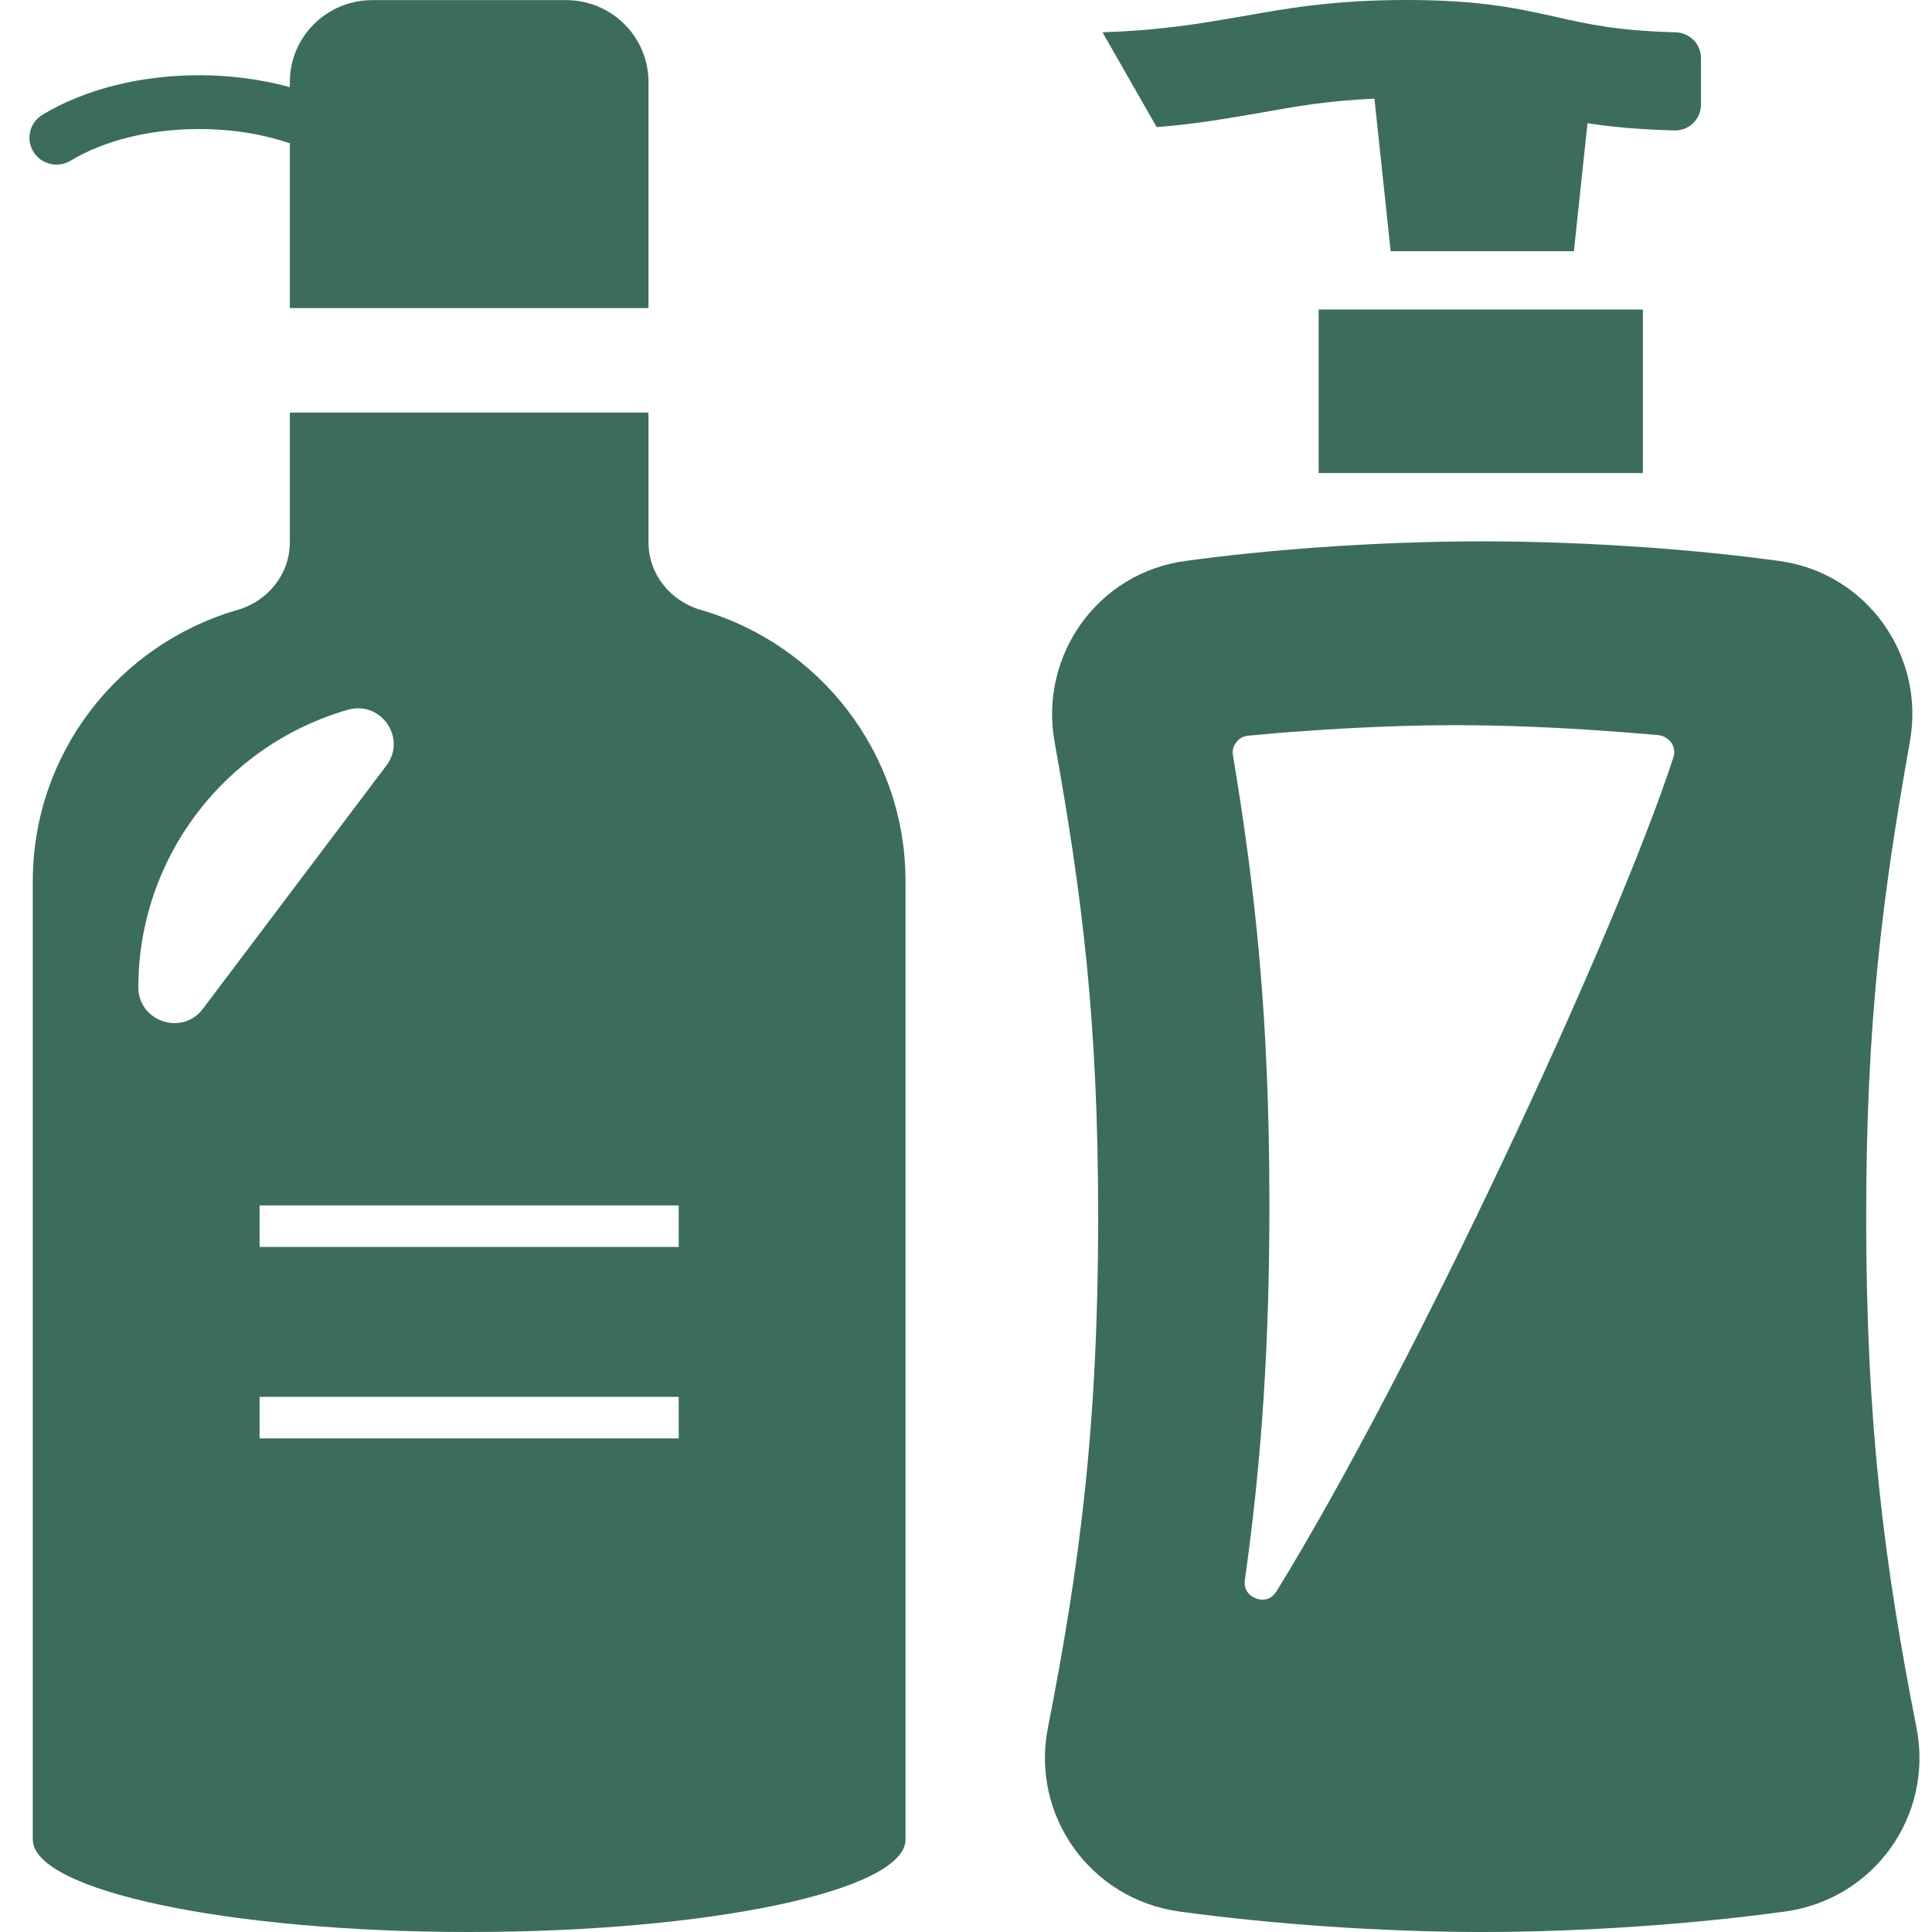 <svg width="46" height="46" viewBox="0 0 46 46" fill="none" xmlns="http://www.w3.org/2000/svg">
<path d="M16.689 14.523C15.958 14.313 15.44 13.667 15.44 12.909V9.848V9.838V9.823H6.943H6.917H6.901V12.909C6.901 13.667 6.383 14.313 5.652 14.523C2.839 15.337 0.781 17.919 0.781 20.98V43.797C0.781 45.014 5.433 46 11.169 46C16.908 46 21.56 45.014 21.56 43.797V20.98C21.56 17.919 19.502 15.337 16.689 14.523ZM3.459 24.015C3.358 23.879 3.294 23.709 3.294 23.51V23.508C3.294 20.448 5.325 17.756 8.279 16.9C9.067 16.672 9.693 17.573 9.201 18.225L4.831 24.019C4.464 24.506 3.791 24.436 3.472 24.032C3.467 24.026 3.464 24.02 3.459 24.015ZM6.181 29.689V28.7H16.16V29.689H6.196H6.181ZM6.181 33.258H16.145H16.16V34.247H6.181V33.258Z" fill="#3C6D5A"/>
<path d="M1.679 3.827C2.488 3.34 3.577 3.072 4.745 3.072C5.519 3.072 6.255 3.192 6.901 3.413V7.335H15.44V1.952C15.44 0.876 14.562 0.003 13.479 0.003H8.861C7.779 0.003 6.901 0.876 6.901 1.952V2.061L6.899 2.074C6.227 1.891 5.498 1.791 4.745 1.791C3.345 1.791 2.019 2.125 1.012 2.731C0.708 2.914 0.61 3.308 0.794 3.611C0.978 3.913 1.374 4.01 1.679 3.827Z" fill="#3C6D5A"/>
<path d="M45.633 41.149C44.873 37.282 44.433 33.969 44.433 28.981C44.433 24.345 44.816 21.348 45.474 17.654C45.842 15.599 44.44 13.637 42.359 13.356C41.375 13.22 40.299 13.112 39.2 13.033C37.892 12.94 36.555 12.889 35.29 12.889C34.032 12.889 32.688 12.94 31.38 13.033C30.289 13.112 29.212 13.22 28.222 13.356C26.14 13.637 24.745 15.599 25.107 17.654C25.772 21.348 26.147 24.345 26.147 28.981C26.147 33.969 25.706 37.282 24.948 41.149C24.543 43.233 25.967 45.217 28.07 45.511C30.267 45.813 32.919 46 35.29 46C37.668 46 40.32 45.813 42.51 45.511C44.621 45.217 46.037 43.233 45.633 41.149ZM30.058 38.087C29.935 38.087 29.805 38.029 29.725 37.936C29.653 37.85 29.624 37.749 29.639 37.62C30.043 34.76 30.224 32.007 30.224 28.686C30.224 24.144 29.877 21.126 29.357 17.985C29.328 17.834 29.393 17.726 29.436 17.676C29.472 17.619 29.566 17.532 29.711 17.517C30.159 17.475 30.621 17.432 31.098 17.403C32.305 17.317 33.541 17.266 34.662 17.266C35.789 17.266 37.017 17.317 38.232 17.403C38.658 17.432 39.077 17.468 39.489 17.503C39.612 17.517 39.728 17.59 39.8 17.691C39.836 17.755 39.894 17.877 39.844 18.028C38.47 22.247 33.635 32.632 30.39 37.893C30.304 38.022 30.202 38.087 30.058 38.087Z" fill="#3C6D5A"/>
<path d="M39.116 11.263V7.37H31.396V11.236V11.248V11.263H39.116Z" fill="#3C6D5A"/>
<path d="M27.54 3.026C28.487 2.954 29.224 2.817 29.954 2.695C30.799 2.545 31.608 2.394 32.725 2.35L33.111 5.981H37.474L37.783 3.068L37.798 2.933C38.34 3.019 38.997 3.083 39.863 3.105C40.21 3.119 40.499 2.839 40.499 2.494V1.38C40.499 1.049 40.232 0.776 39.892 0.769C38.519 0.733 37.803 0.575 37.044 0.402C36.17 0.208 35.259 0 33.488 0C31.747 0 30.627 0.201 29.542 0.395C28.61 0.555 27.71 0.714 26.397 0.762C26.351 0.764 26.314 0.767 26.268 0.768L26.27 0.772C26.264 0.773 26.258 0.772 26.254 0.776L27.54 3.026Z" fill="#3C6D5A"/>
</svg>
